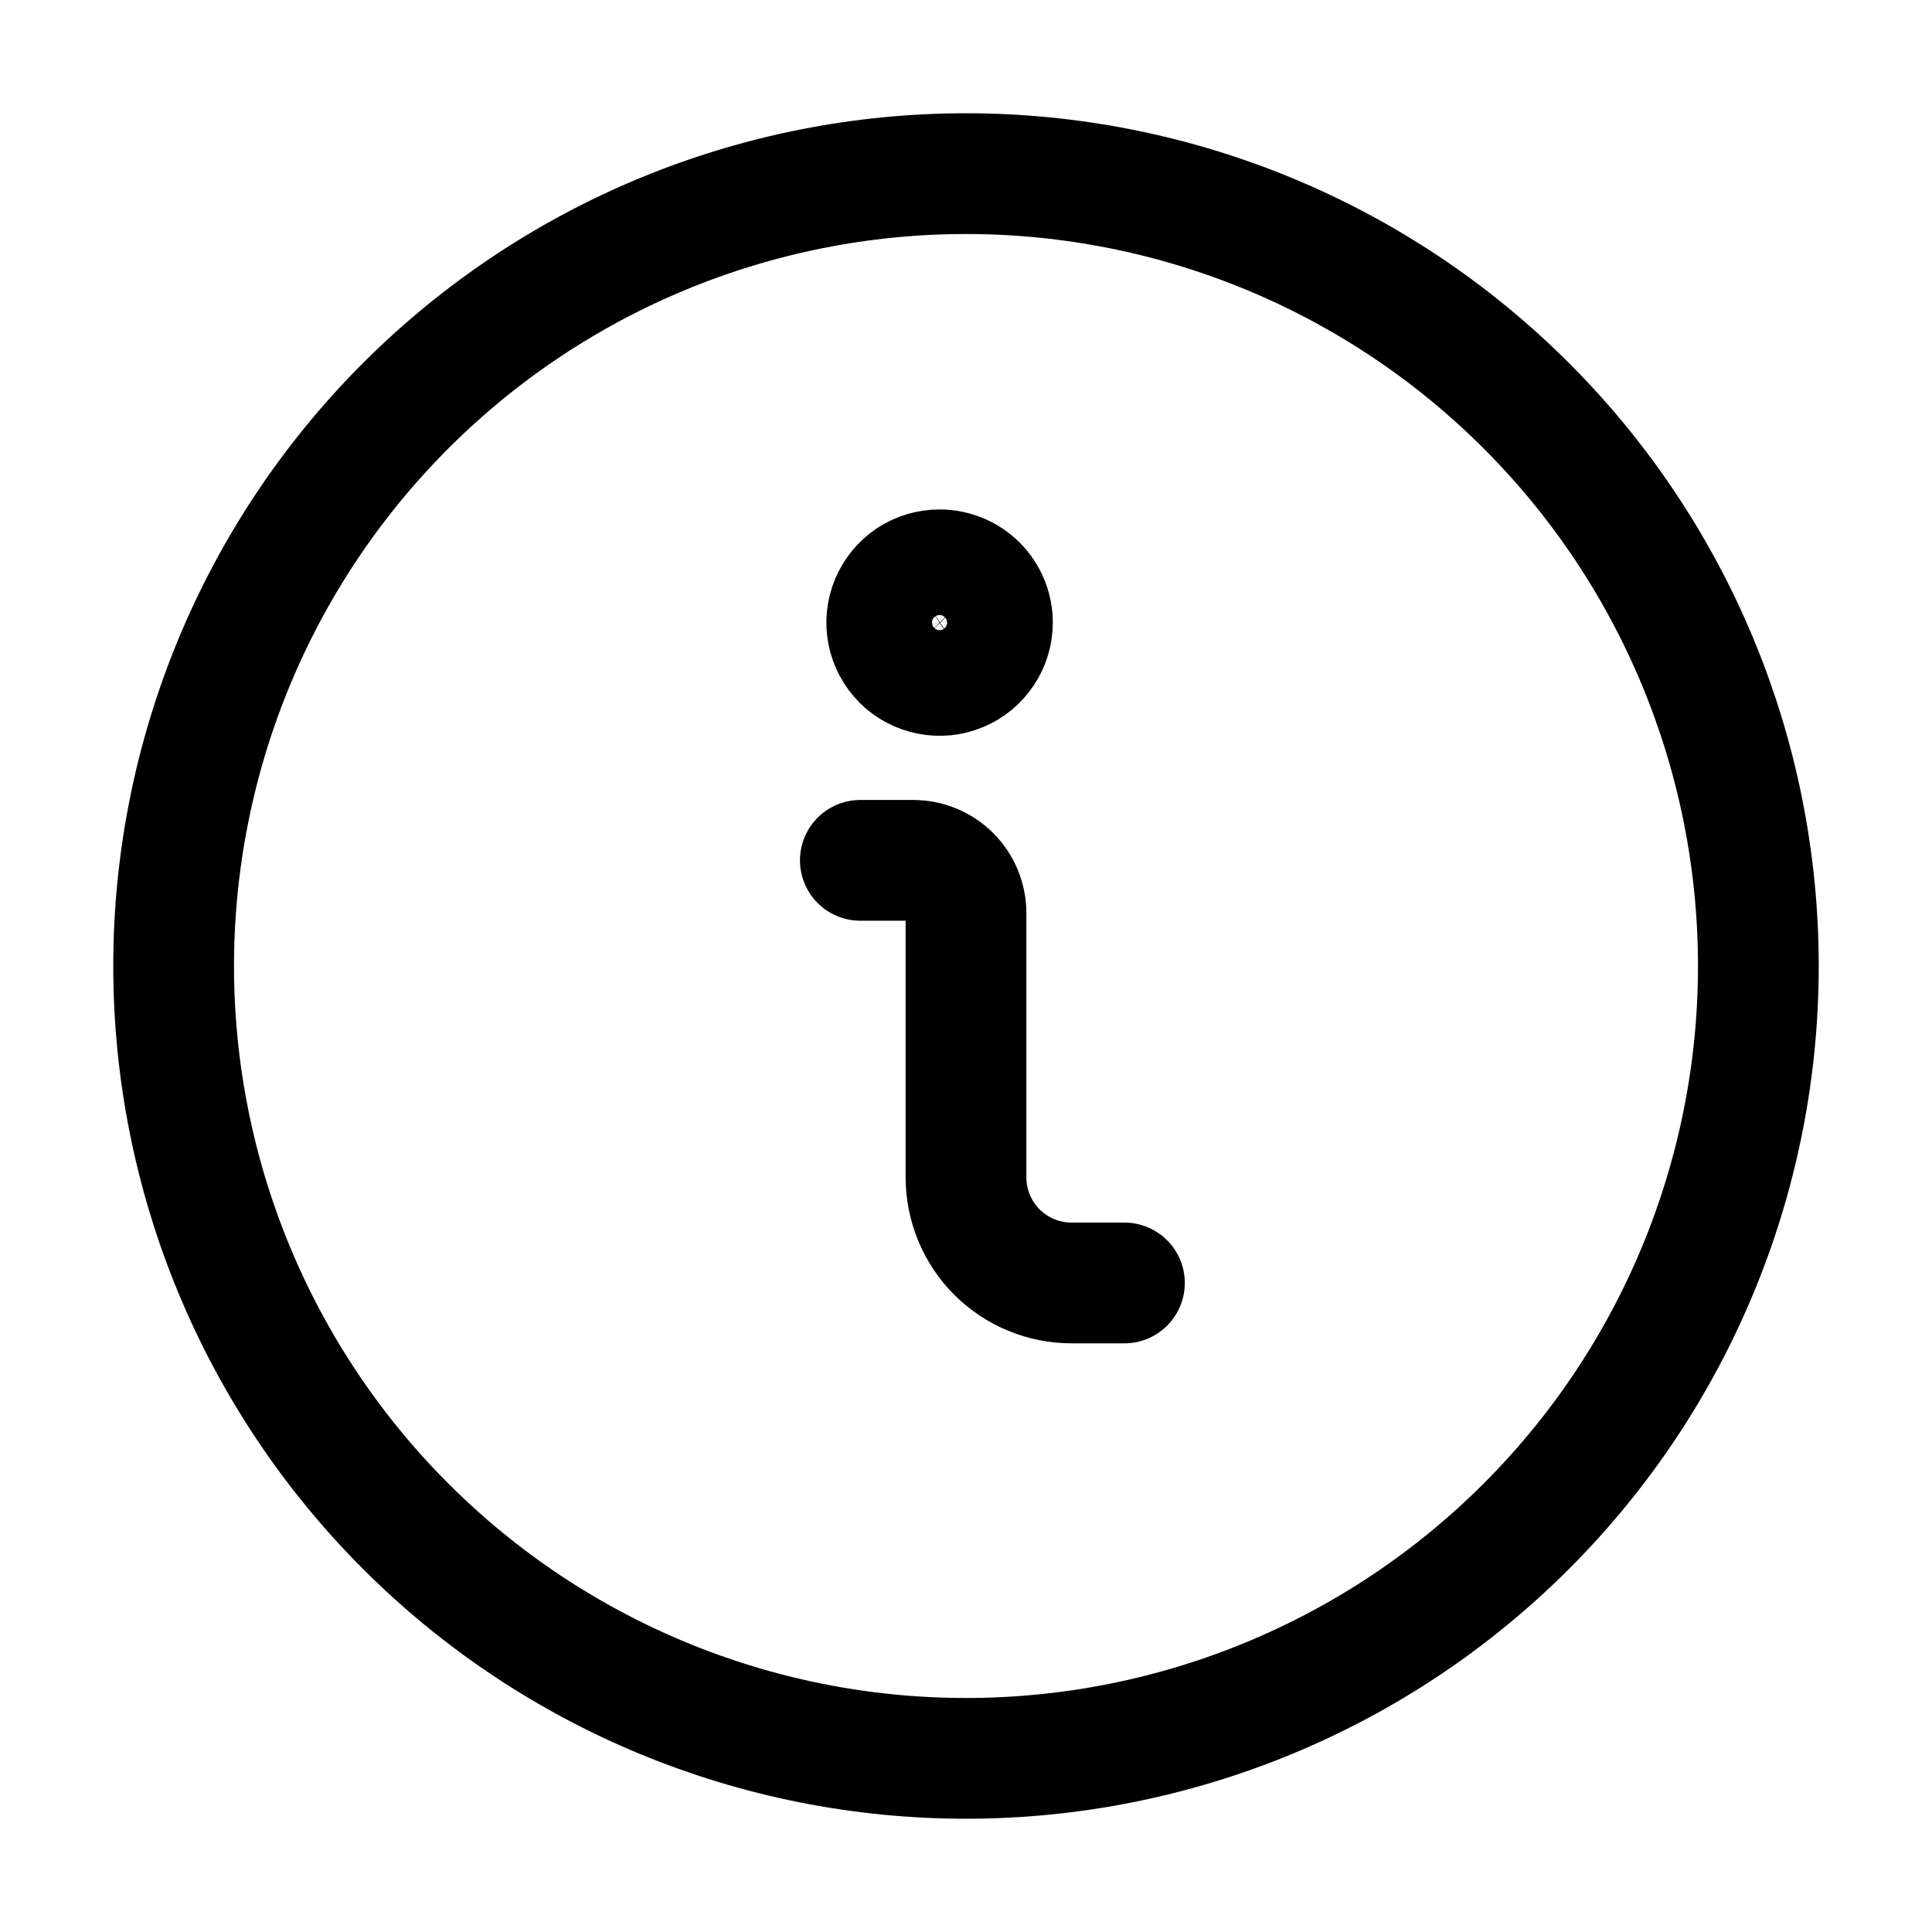 <svg width="16" height="16" viewBox="0 0 16 16" fill="none" xmlns="http://www.w3.org/2000/svg">
<path d="M9.312 10.625H8.875C8.643 10.625 8.42 10.533 8.256 10.369C8.092 10.205 8 9.982 8 9.75V7.562C8 7.446 7.954 7.335 7.872 7.253C7.79 7.171 7.679 7.125 7.562 7.125H7.125M7.781 4.719C7.695 4.719 7.61 4.744 7.538 4.792C7.466 4.841 7.41 4.909 7.377 4.989C7.344 5.069 7.335 5.157 7.352 5.242C7.369 5.326 7.411 5.404 7.472 5.466C7.533 5.527 7.611 5.568 7.696 5.585C7.781 5.602 7.869 5.594 7.949 5.56C8.029 5.527 8.097 5.471 8.145 5.399C8.193 5.327 8.219 5.243 8.219 5.156C8.219 5.04 8.173 4.929 8.091 4.847C8.009 4.765 7.897 4.719 7.781 4.719ZM1.438 8C1.438 9.74 2.129 11.41 3.36 12.64C4.59 13.871 6.26 14.562 8 14.562C9.74 14.562 11.41 13.871 12.64 12.64C13.871 11.41 14.562 9.74 14.562 8C14.562 6.26 13.871 4.59 12.64 3.36C11.41 2.129 9.74 1.438 8 1.438C6.26 1.438 4.59 2.129 3.36 3.36C2.129 4.59 1.438 6.26 1.438 8Z" stroke="currentColor" stroke-linecap="round" stroke-linejoin="round"/>
</svg>
